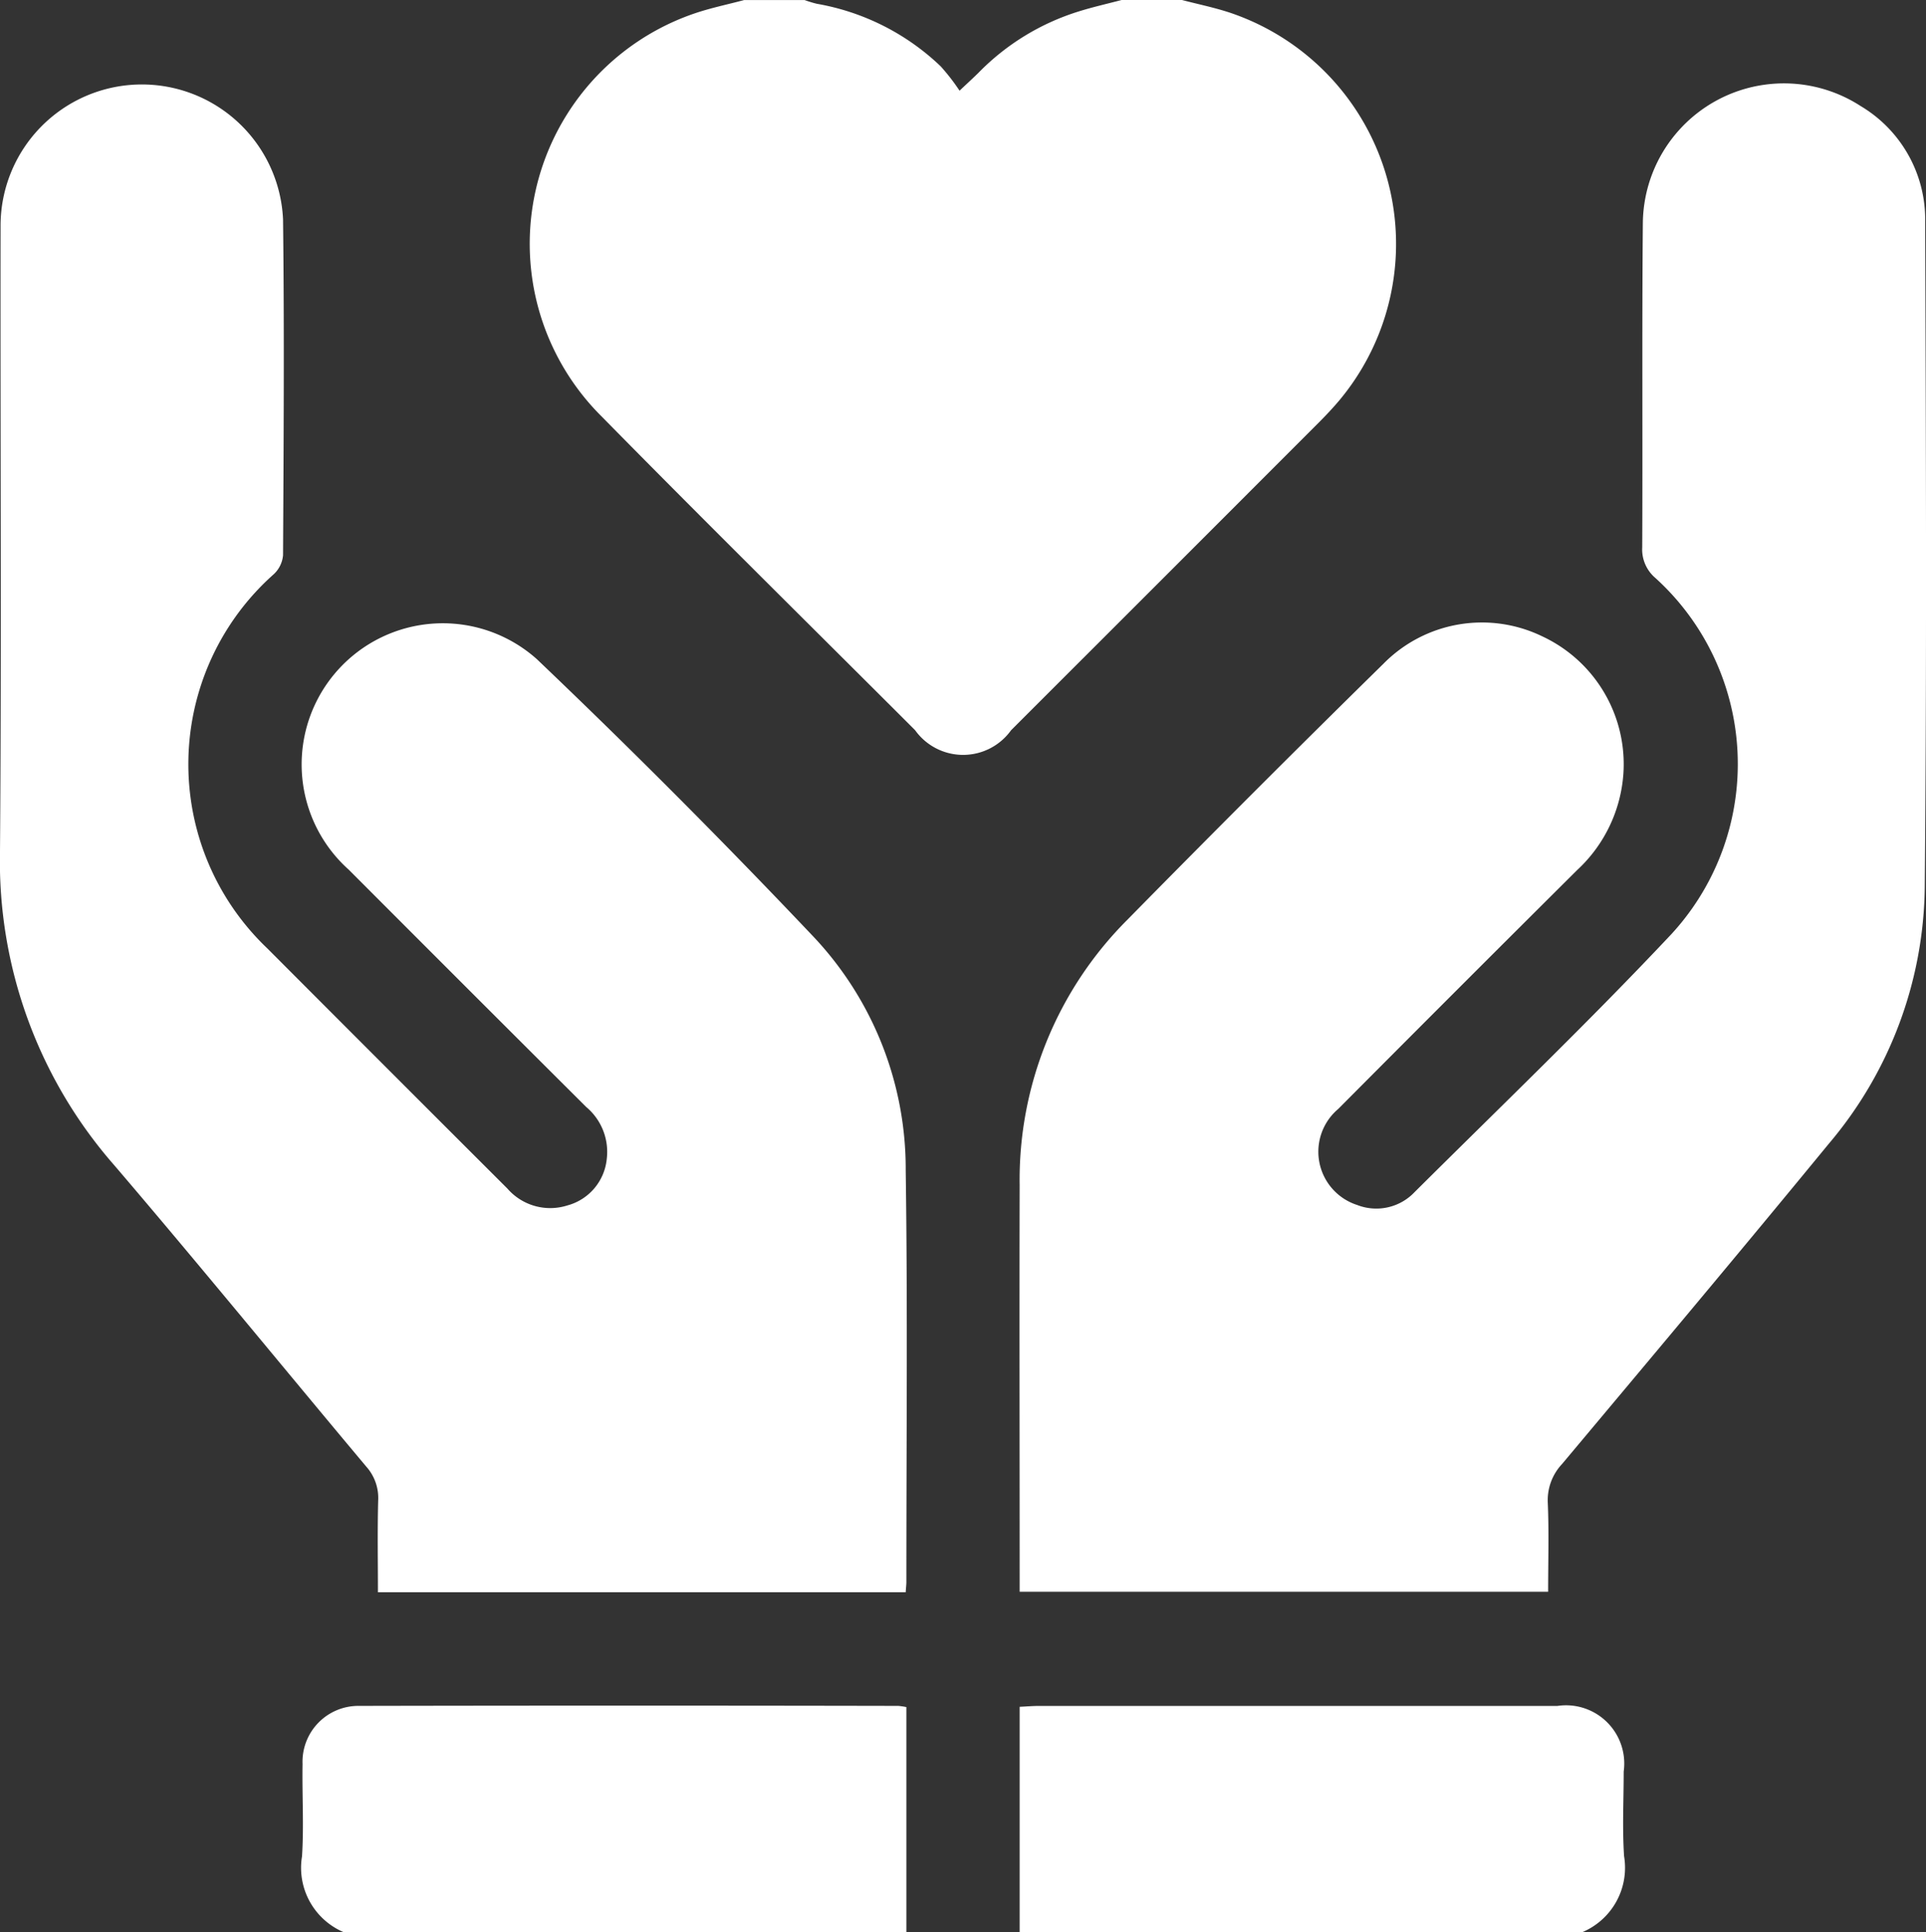 <svg id="Group_629" data-name="Group 629" xmlns="http://www.w3.org/2000/svg" xmlns:xlink="http://www.w3.org/1999/xlink" width="54.6" height="54.783" viewBox="0 0 54.6 54.783">
  <rect x="0" y="0" width="54.6" height="54.783" fill="#333333" stroke="none"/>
  <defs>
    <clipPath id="clip-path">
      <rect id="Rectangle_298" data-name="Rectangle 298" width="54.6" height="54.783" fill="#fff"/>
    </clipPath>
  </defs>
  <g id="Group_628" data-name="Group 628" clip-path="url(#clip-path)">
    <path id="Path_1431" data-name="Path 1431" d="M123.781,0c.462.121.933.216,1.385.368a6.919,6.919,0,0,1,3.083,10.974c-.183.218-.379.426-.58.628q-4.364,4.368-8.732,8.732a1.673,1.673,0,0,1-2.722,0c-2.962-2.96-5.941-5.9-8.879-8.887a6.9,6.9,0,0,1,2.6-11.425c.467-.162.955-.261,1.434-.389h1.712a3.137,3.137,0,0,0,.347.106A6.75,6.75,0,0,1,116.94,1.88a5.966,5.966,0,0,1,.535.691c.259-.244.4-.372.537-.508A6.782,6.782,0,0,1,120.845.327c.4-.126.815-.219,1.224-.327Z" transform="translate(-90.273)" fill="#fff"/>
    <path id="Path_1432" data-name="Path 1432" d="M61.162,345.419a1.982,1.982,0,0,1-1.189-2.154c.055-.869,0-1.745.015-2.618A1.584,1.584,0,0,1,61.595,339q7.643-.015,15.285,0a2.027,2.027,0,0,1,.226.034v6.383Z" transform="translate(-51.411 -290.636)" fill="#fff"/>
    <path id="Path_1433" data-name="Path 1433" d="M202.614,345.419v-6.394c.2-.01.375-.025.547-.025q7.349,0,14.7,0a1.651,1.651,0,0,1,1.877,1.862c0,.8-.042,1.606.011,2.4a1.981,1.981,0,0,1-1.188,2.154Z" transform="translate(-173.708 -290.635)" fill="#fff"/>
    <path id="Path_1434" data-name="Path 1434" d="M217.576,59.133H202.595v-.507c0-3.672-.009-7.345,0-11.018a10.419,10.419,0,0,1,3.053-7.526q3.6-3.663,7.262-7.261a3.919,3.919,0,0,1,4.5-.775,4,4,0,0,1,2.3,3.9,4.11,4.11,0,0,1-1.312,2.728q-3.394,3.376-6.77,6.77a1.586,1.586,0,0,0,.533,2.723,1.494,1.494,0,0,0,1.63-.364c2.439-2.427,4.926-4.81,7.282-7.316a7.121,7.121,0,0,0-.453-10.093,1.062,1.062,0,0,1-.376-.871c.015-3.066-.01-6.133.018-9.2a4,4,0,0,1,6.175-3.311,3.743,3.743,0,0,1,1.829,3.264c.021,6.293.046,12.587-.012,18.88a11.443,11.443,0,0,1-2.719,7.274c-2.5,3.045-5.033,6.062-7.563,9.081a1.5,1.5,0,0,0-.405,1.1c.036.831.01,1.665.01,2.523" transform="translate(-173.689 -14.005)" fill="#fff"/>
    <path id="Path_1435" data-name="Path 1435" d="M25.674,59.3H10.714c0-.873-.016-1.739.007-2.6a1.334,1.334,0,0,0-.339-.964C8,52.894,5.655,50.02,3.245,47.2A13.077,13.077,0,0,1,0,38.28c.045-5.9.006-11.8.016-17.7a4.006,4.006,0,0,1,8.008-.2c.038,3.173.017,6.347,0,9.52a.836.836,0,0,1-.258.532,7.206,7.206,0,0,0-.189,10.612q3.4,3.409,6.806,6.809a1.607,1.607,0,0,0,1.7.48A1.519,1.519,0,0,0,17.2,47.023a1.66,1.66,0,0,0-.579-1.479q-3.372-3.36-6.734-6.73a4,4,0,0,1,5.332-5.969q4.024,3.837,7.851,7.878a9.6,9.6,0,0,1,2.606,6.619c.057,3.886.018,7.773.019,11.659,0,.085-.011.17-.02.3" transform="translate(0 -14.157)" fill="#fff"/>
  </g>
</svg>
